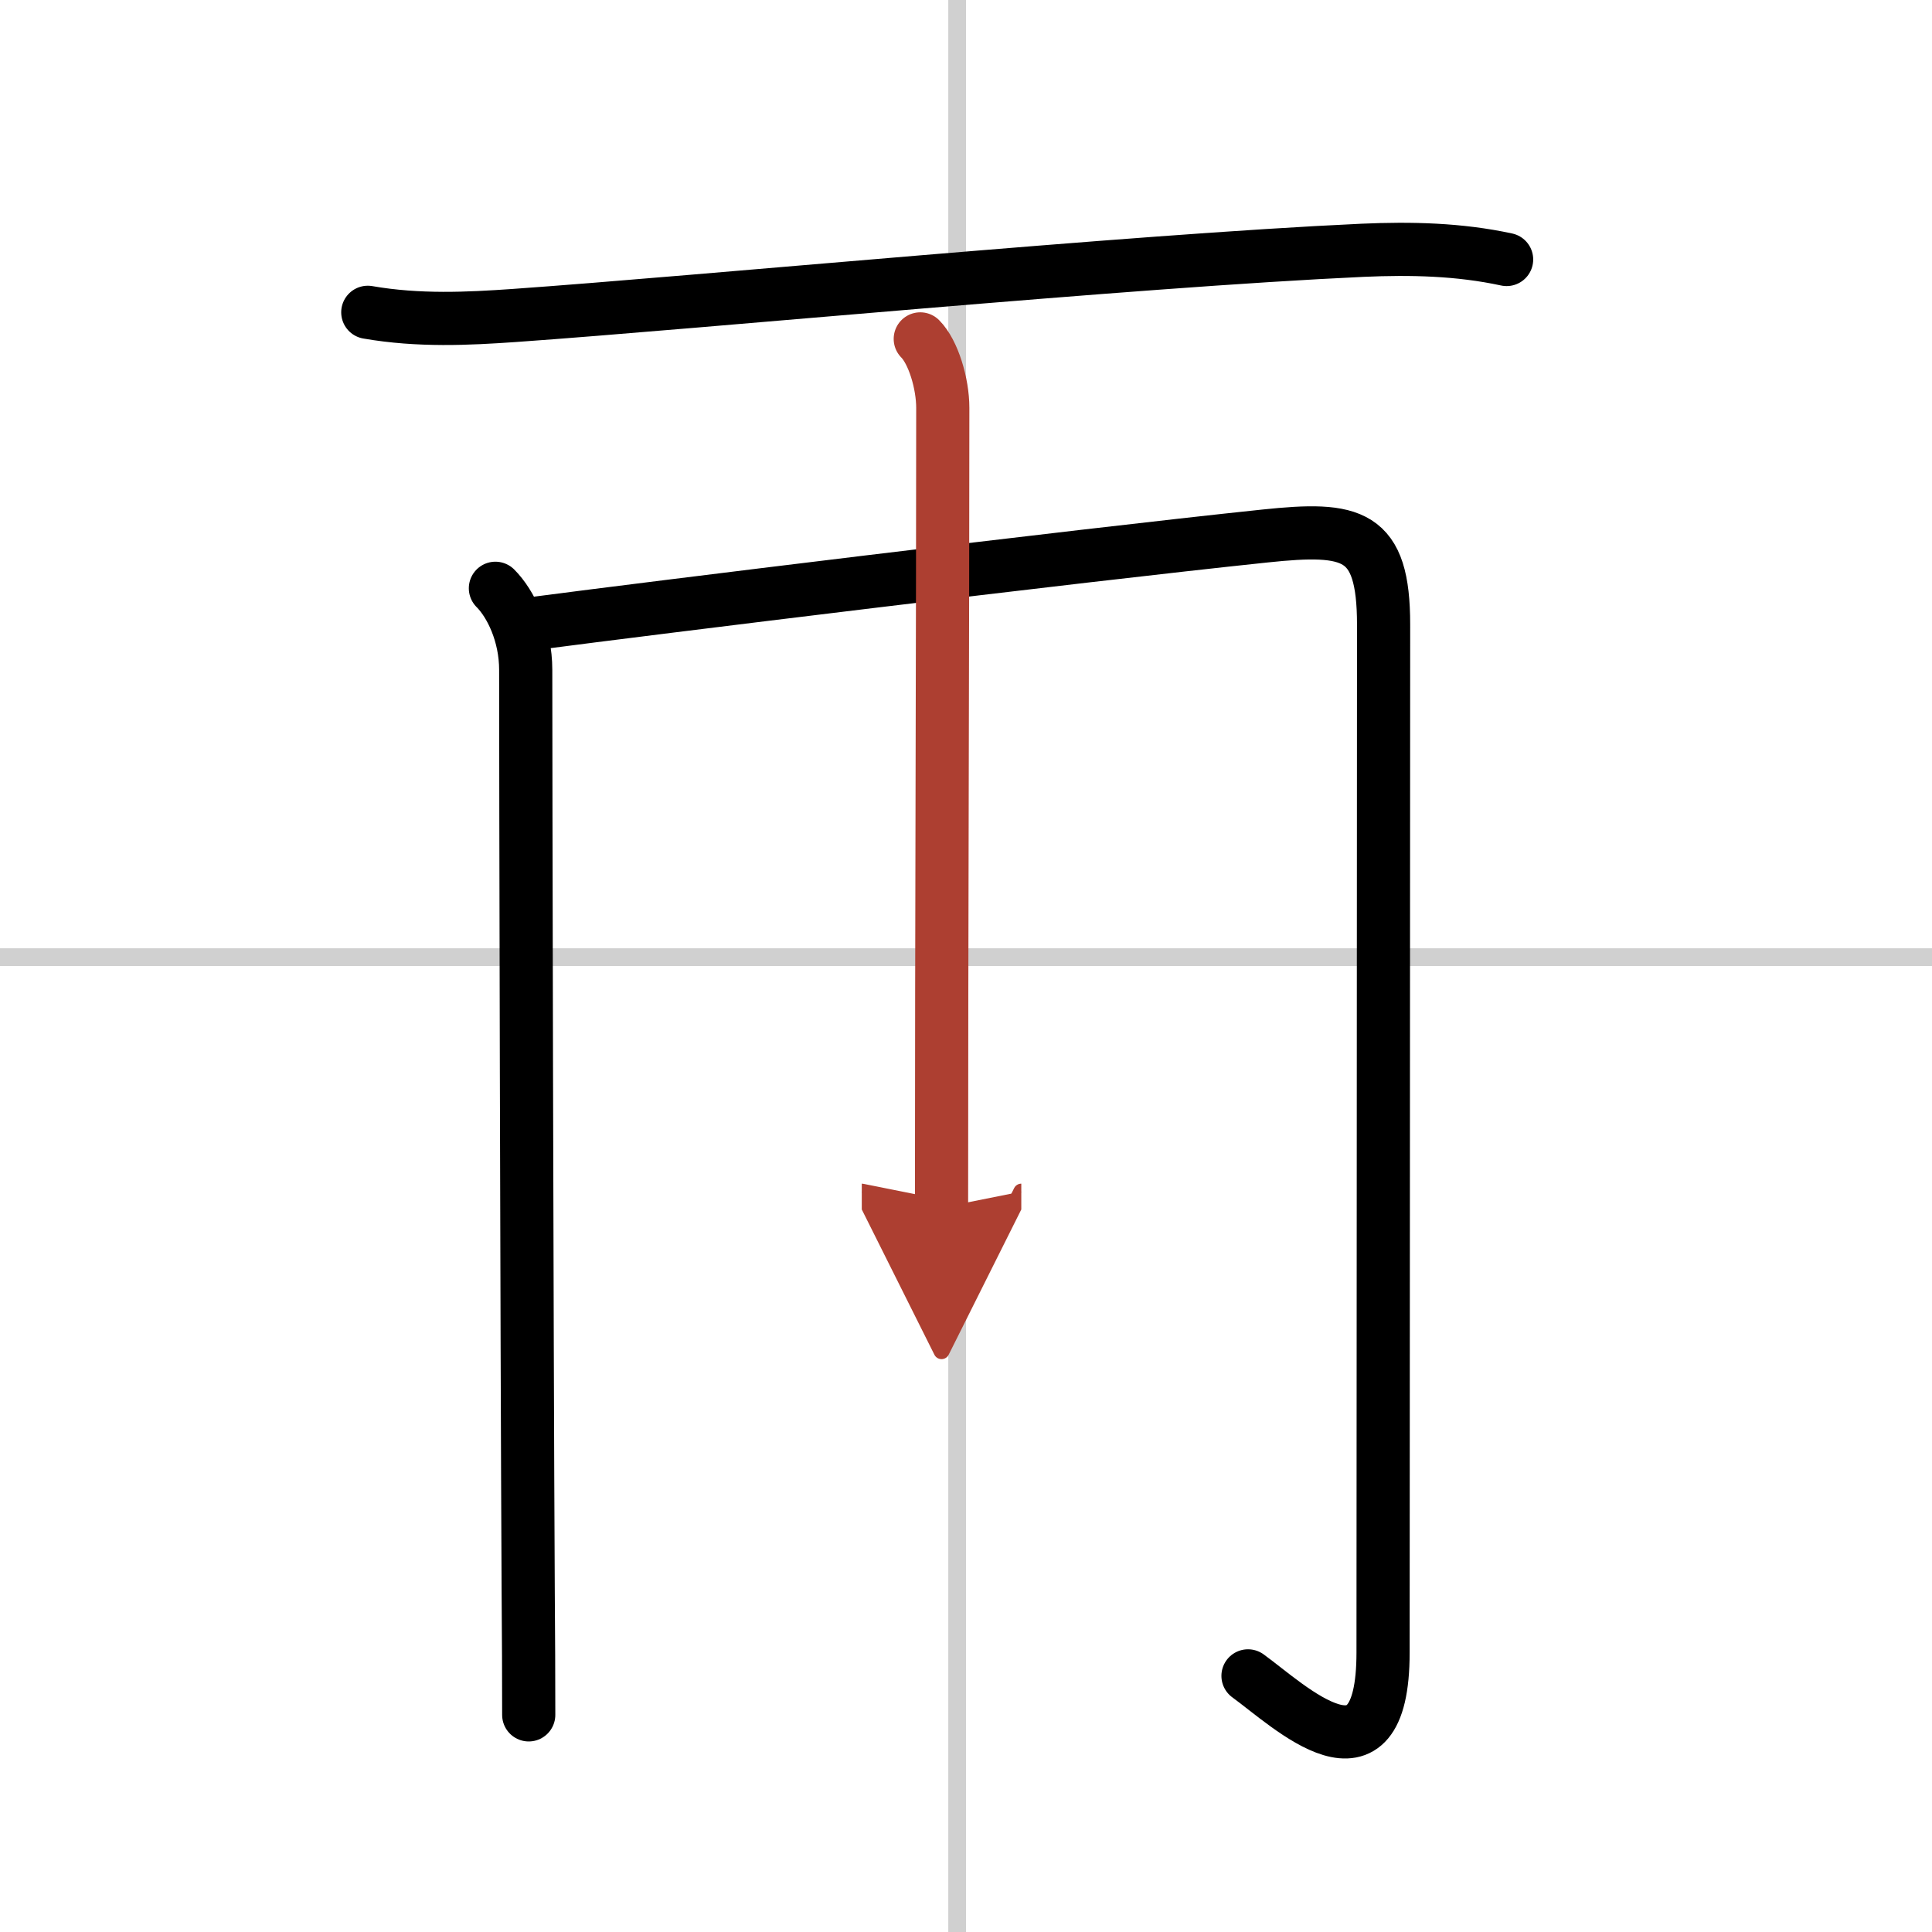<svg width="400" height="400" viewBox="0 0 109 109" xmlns="http://www.w3.org/2000/svg"><defs><marker id="a" markerWidth="4" orient="auto" refX="1" refY="5" viewBox="0 0 10 10"><polyline points="0 0 10 5 0 10 1 5" fill="#ad3f31" stroke="#ad3f31"/></marker></defs><g fill="none" stroke="#000" stroke-linecap="round" stroke-linejoin="round" stroke-width="3"><rect width="100%" height="100%" fill="#fff" stroke="#fff"/><line x1="54" x2="54" y2="109" stroke="#d0d0d0" stroke-width="1"/><line x2="109" y1="54" y2="54" stroke="#d0d0d0" stroke-width="1"/><path d="M20.75,17.62c2.88,0.5,5.66,0.36,8.25,0.18c10.51-0.74,34.77-3.08,47.88-3.68C79.6,14,82.32,14.06,85,14.64"/><path d="m27.95 33.19c0.87 0.87 1.71 2.61 1.71 4.6 0 5.59 0.06 36.62 0.14 51.96 0.02 3.76 0.03 3.62 0.03 7"/><path d="m30.4 35.14c6.16-0.81 29.91-3.74 40.97-4.9 4.95-0.52 6.69-0.16 6.69 5 0 12.41-0.03 49.71-0.03 57.99 0 8.16-5.29 3.01-7.62 1.32"/><path d="m51.92 19.12c0.73 0.73 1.27 2.51 1.27 3.89 0 12-0.07 29.38-0.07 45.12" marker-end="url(#a)" stroke="#ad3f31"/></g></svg>
